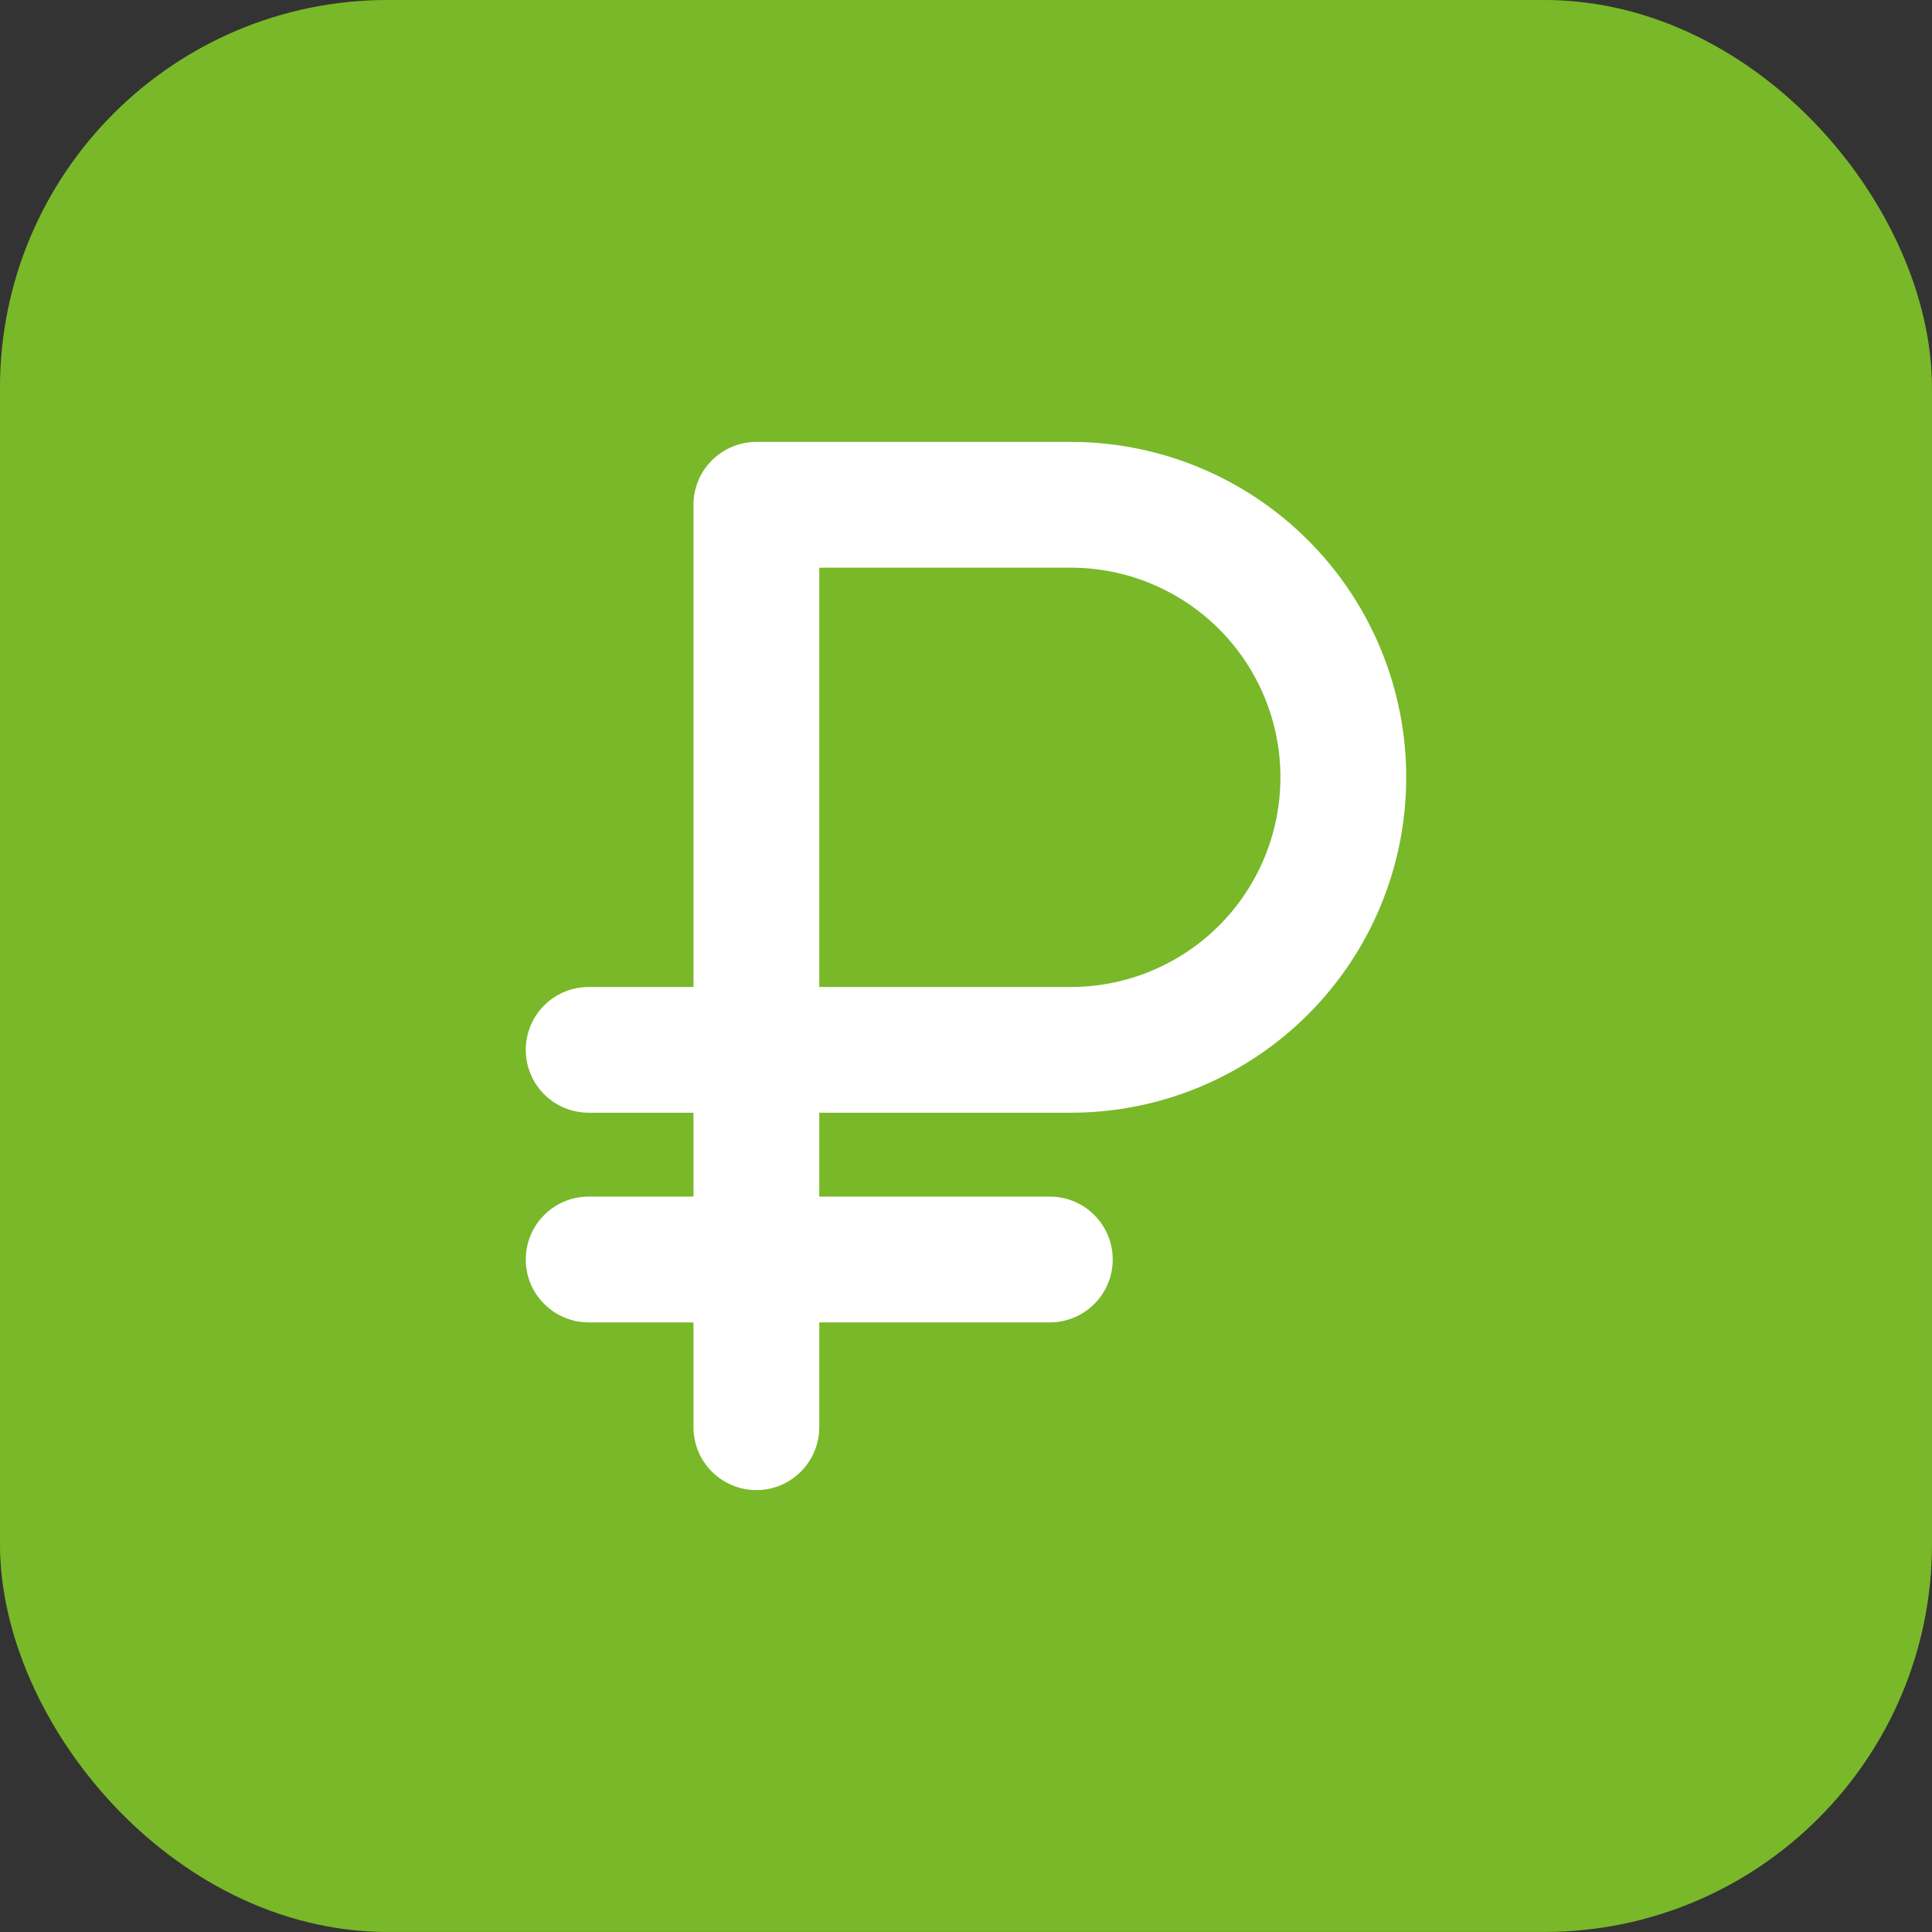 <svg width="36" height="36" viewBox="0 0 36 36" fill="none" xmlns="http://www.w3.org/2000/svg">
<rect x="0" y="0" width="36" height="36" fill="#333333" stroke="none"/>
<rect x="0.907" y="0.907" width="34.185" height="34.185" rx="6.319" fill="#79B829"/>
<rect x="0.907" y="0.907" width="34.185" height="34.185" rx="6.319" stroke="#79B829" stroke-width="1.815"/>
<path d="M19.953 20.734C21.611 20.734 23.2 20.076 24.372 18.904C25.545 17.732 26.203 16.142 26.203 14.484C26.203 12.827 25.545 11.237 24.372 10.065C23.2 8.893 21.611 8.234 19.953 8.234H14.094C13.783 8.234 13.485 8.358 13.265 8.578C13.045 8.797 12.922 9.095 12.922 9.406V18.391H10.969C10.658 18.391 10.36 18.514 10.14 18.734C9.92 18.954 9.797 19.252 9.797 19.562C9.797 19.873 9.92 20.171 10.14 20.391C10.36 20.611 10.658 20.734 10.969 20.734H12.922V22.297H10.969C10.658 22.297 10.36 22.42 10.14 22.64C9.92 22.86 9.797 23.158 9.797 23.469C9.797 23.78 9.92 24.078 10.14 24.297C10.36 24.517 10.658 24.641 10.969 24.641H12.922V26.594C12.922 26.905 13.045 27.203 13.265 27.422C13.485 27.642 13.783 27.766 14.094 27.766C14.405 27.766 14.703 27.642 14.922 27.422C15.142 27.203 15.266 26.905 15.266 26.594V24.641H19.562C19.873 24.641 20.171 24.517 20.391 24.297C20.611 24.078 20.734 23.78 20.734 23.469C20.734 23.158 20.611 22.86 20.391 22.64C20.171 22.42 19.873 22.297 19.562 22.297H15.266V20.734H19.953ZM15.266 10.578H19.953C20.989 10.578 21.983 10.99 22.715 11.722C23.448 12.455 23.859 13.448 23.859 14.484C23.859 15.52 23.448 16.514 22.715 17.247C21.983 17.979 20.989 18.391 19.953 18.391H15.266V10.578Z" fill="white"/>
</svg>
